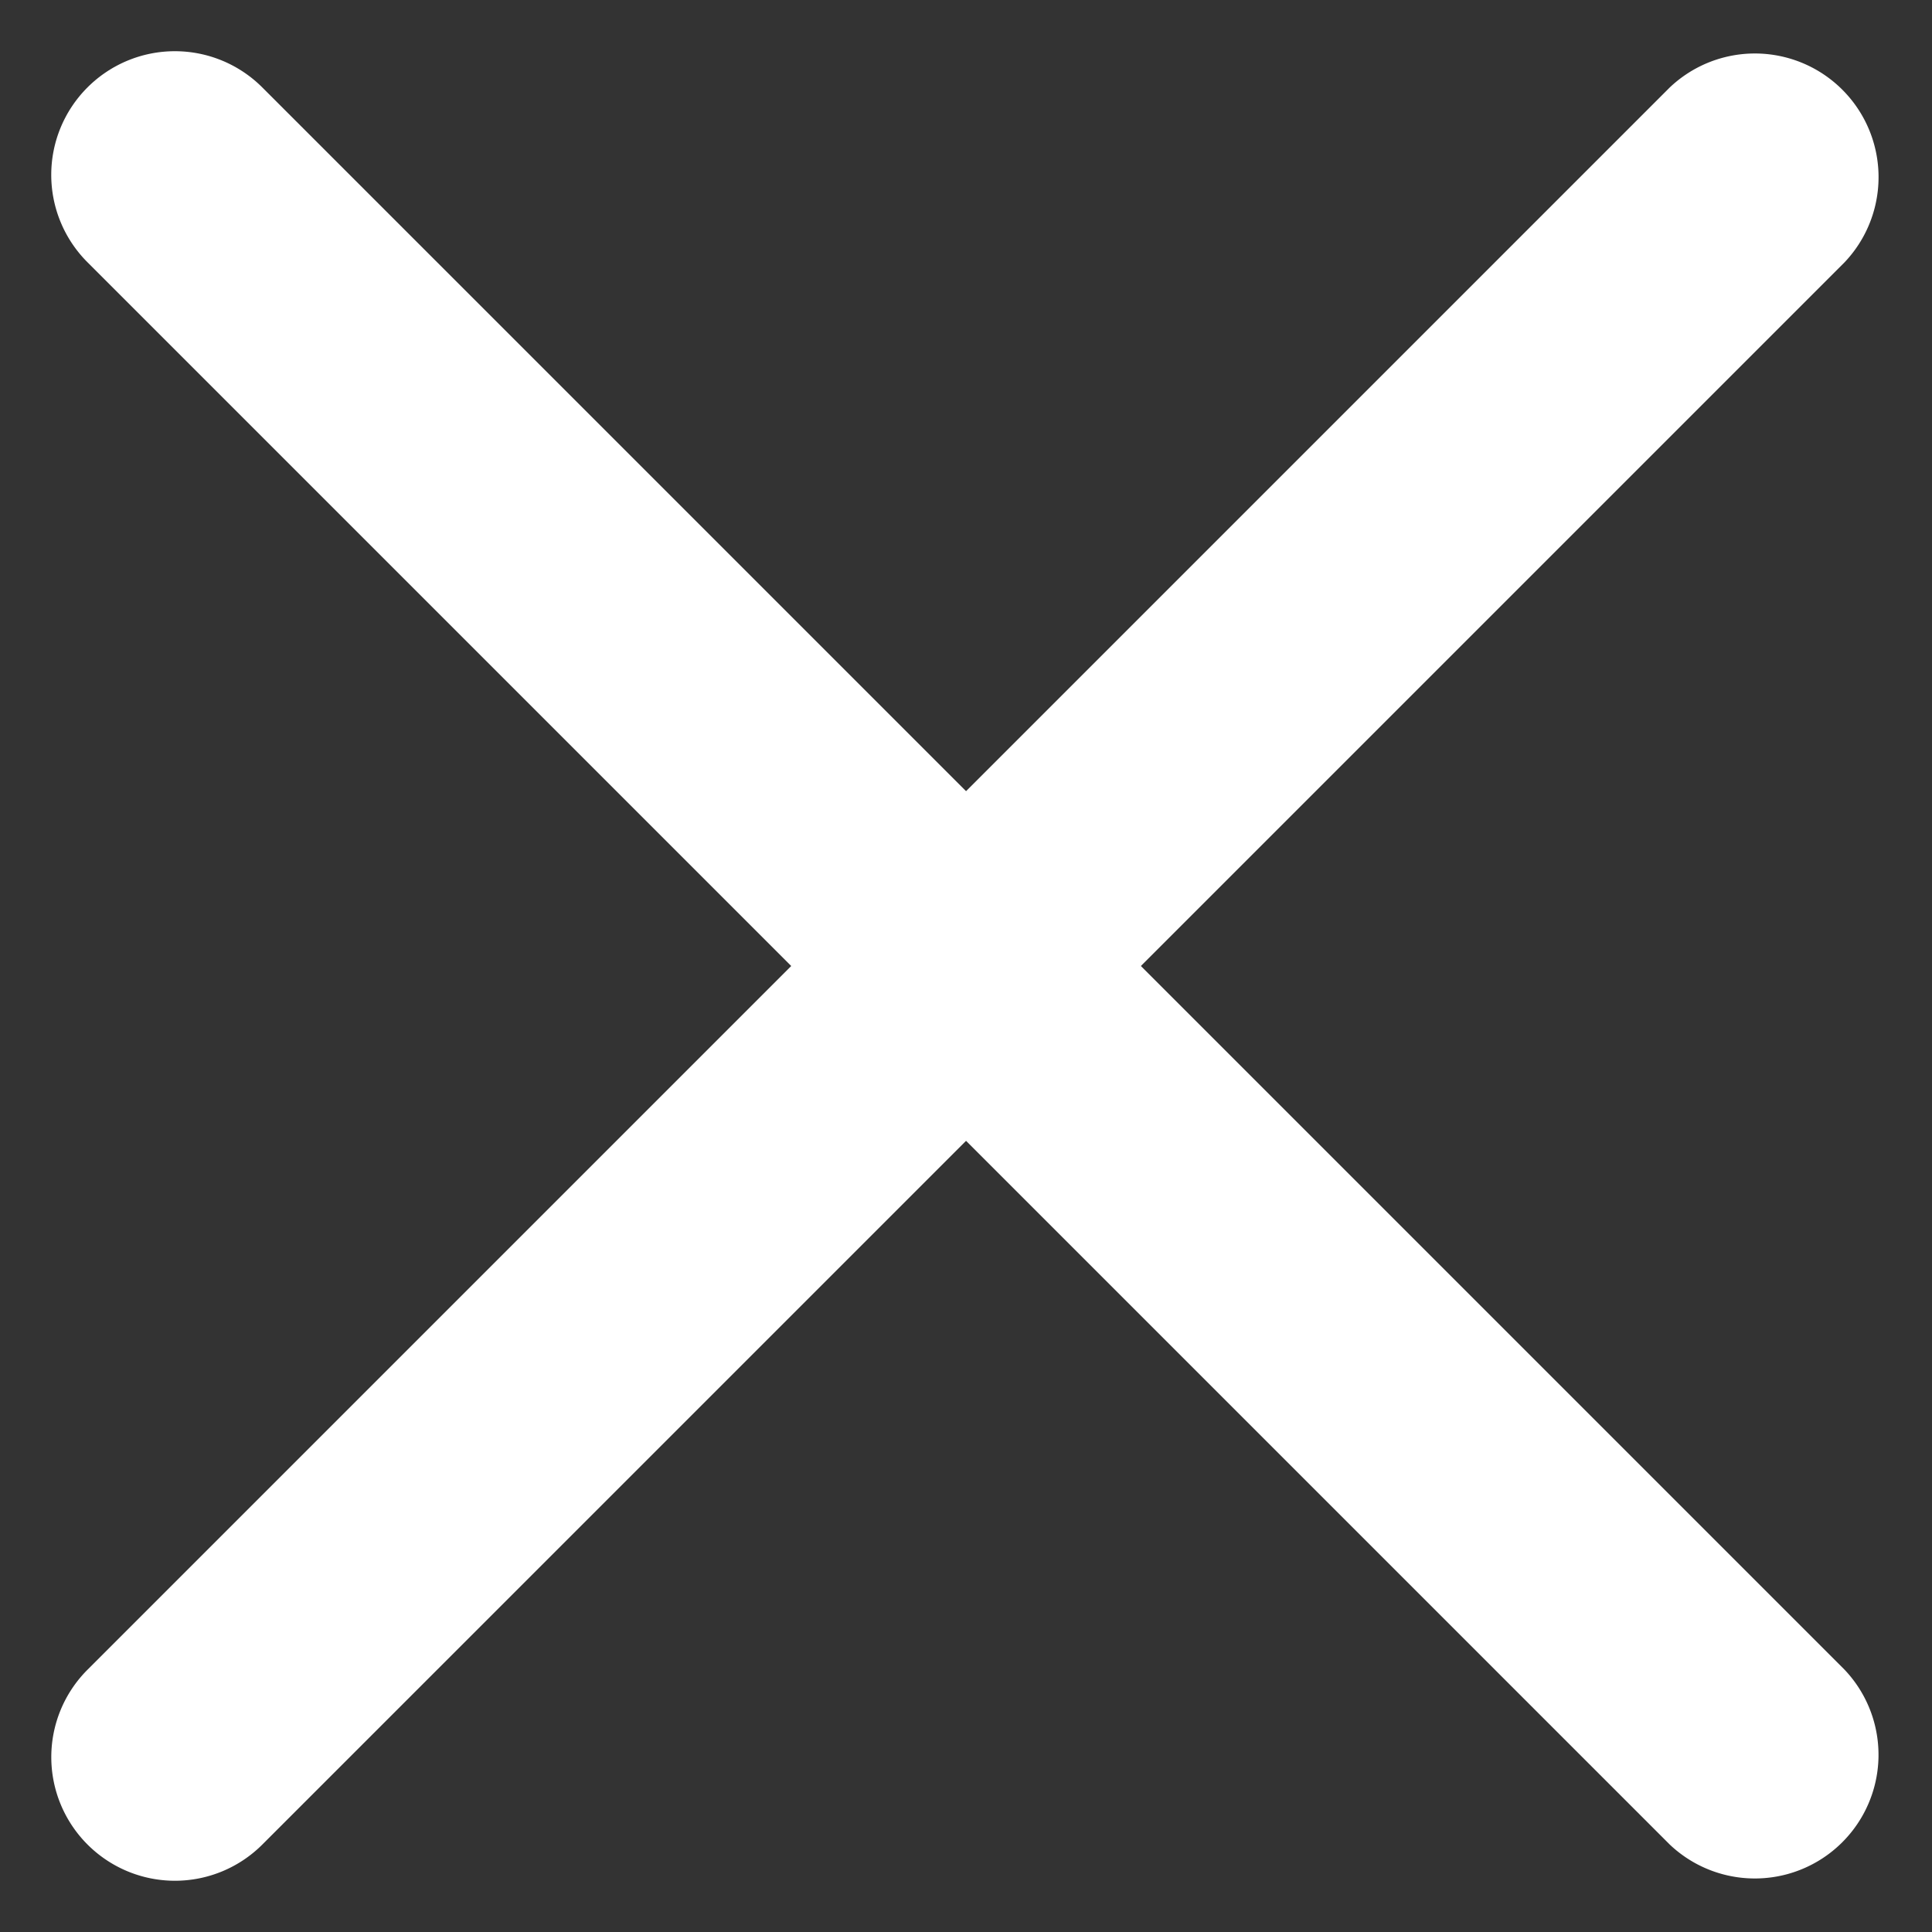 <svg xmlns="http://www.w3.org/2000/svg" width="23.325" height="23.325" viewBox="0 0 23.325 23.325">
  <rect x="0" y="0" width="23.325" height="23.325" fill="#333333" stroke="none"/>
  <g id="menu-left" transform="translate(-6.338 -6.338)">
    <path id="Path_940" data-name="Path 940" d="M3,18a1.492,1.492,0,0,1,1.492-1.492H31.507a1.493,1.493,0,0,1,0,2.985H4.492A1.492,1.492,0,0,1,3,18Z" transform="translate(18.001 -7.456) rotate(45)" fill="#fff"/>
    <path id="Path_1544" data-name="Path 1544" d="M3,18a1.492,1.492,0,0,1,1.492-1.492H31.507a1.493,1.493,0,0,1,0,2.985H4.492A1.492,1.492,0,0,1,3,18Z" transform="translate(-7.455 18) rotate(-45)" fill="#fff"/>
  </g>
</svg>
